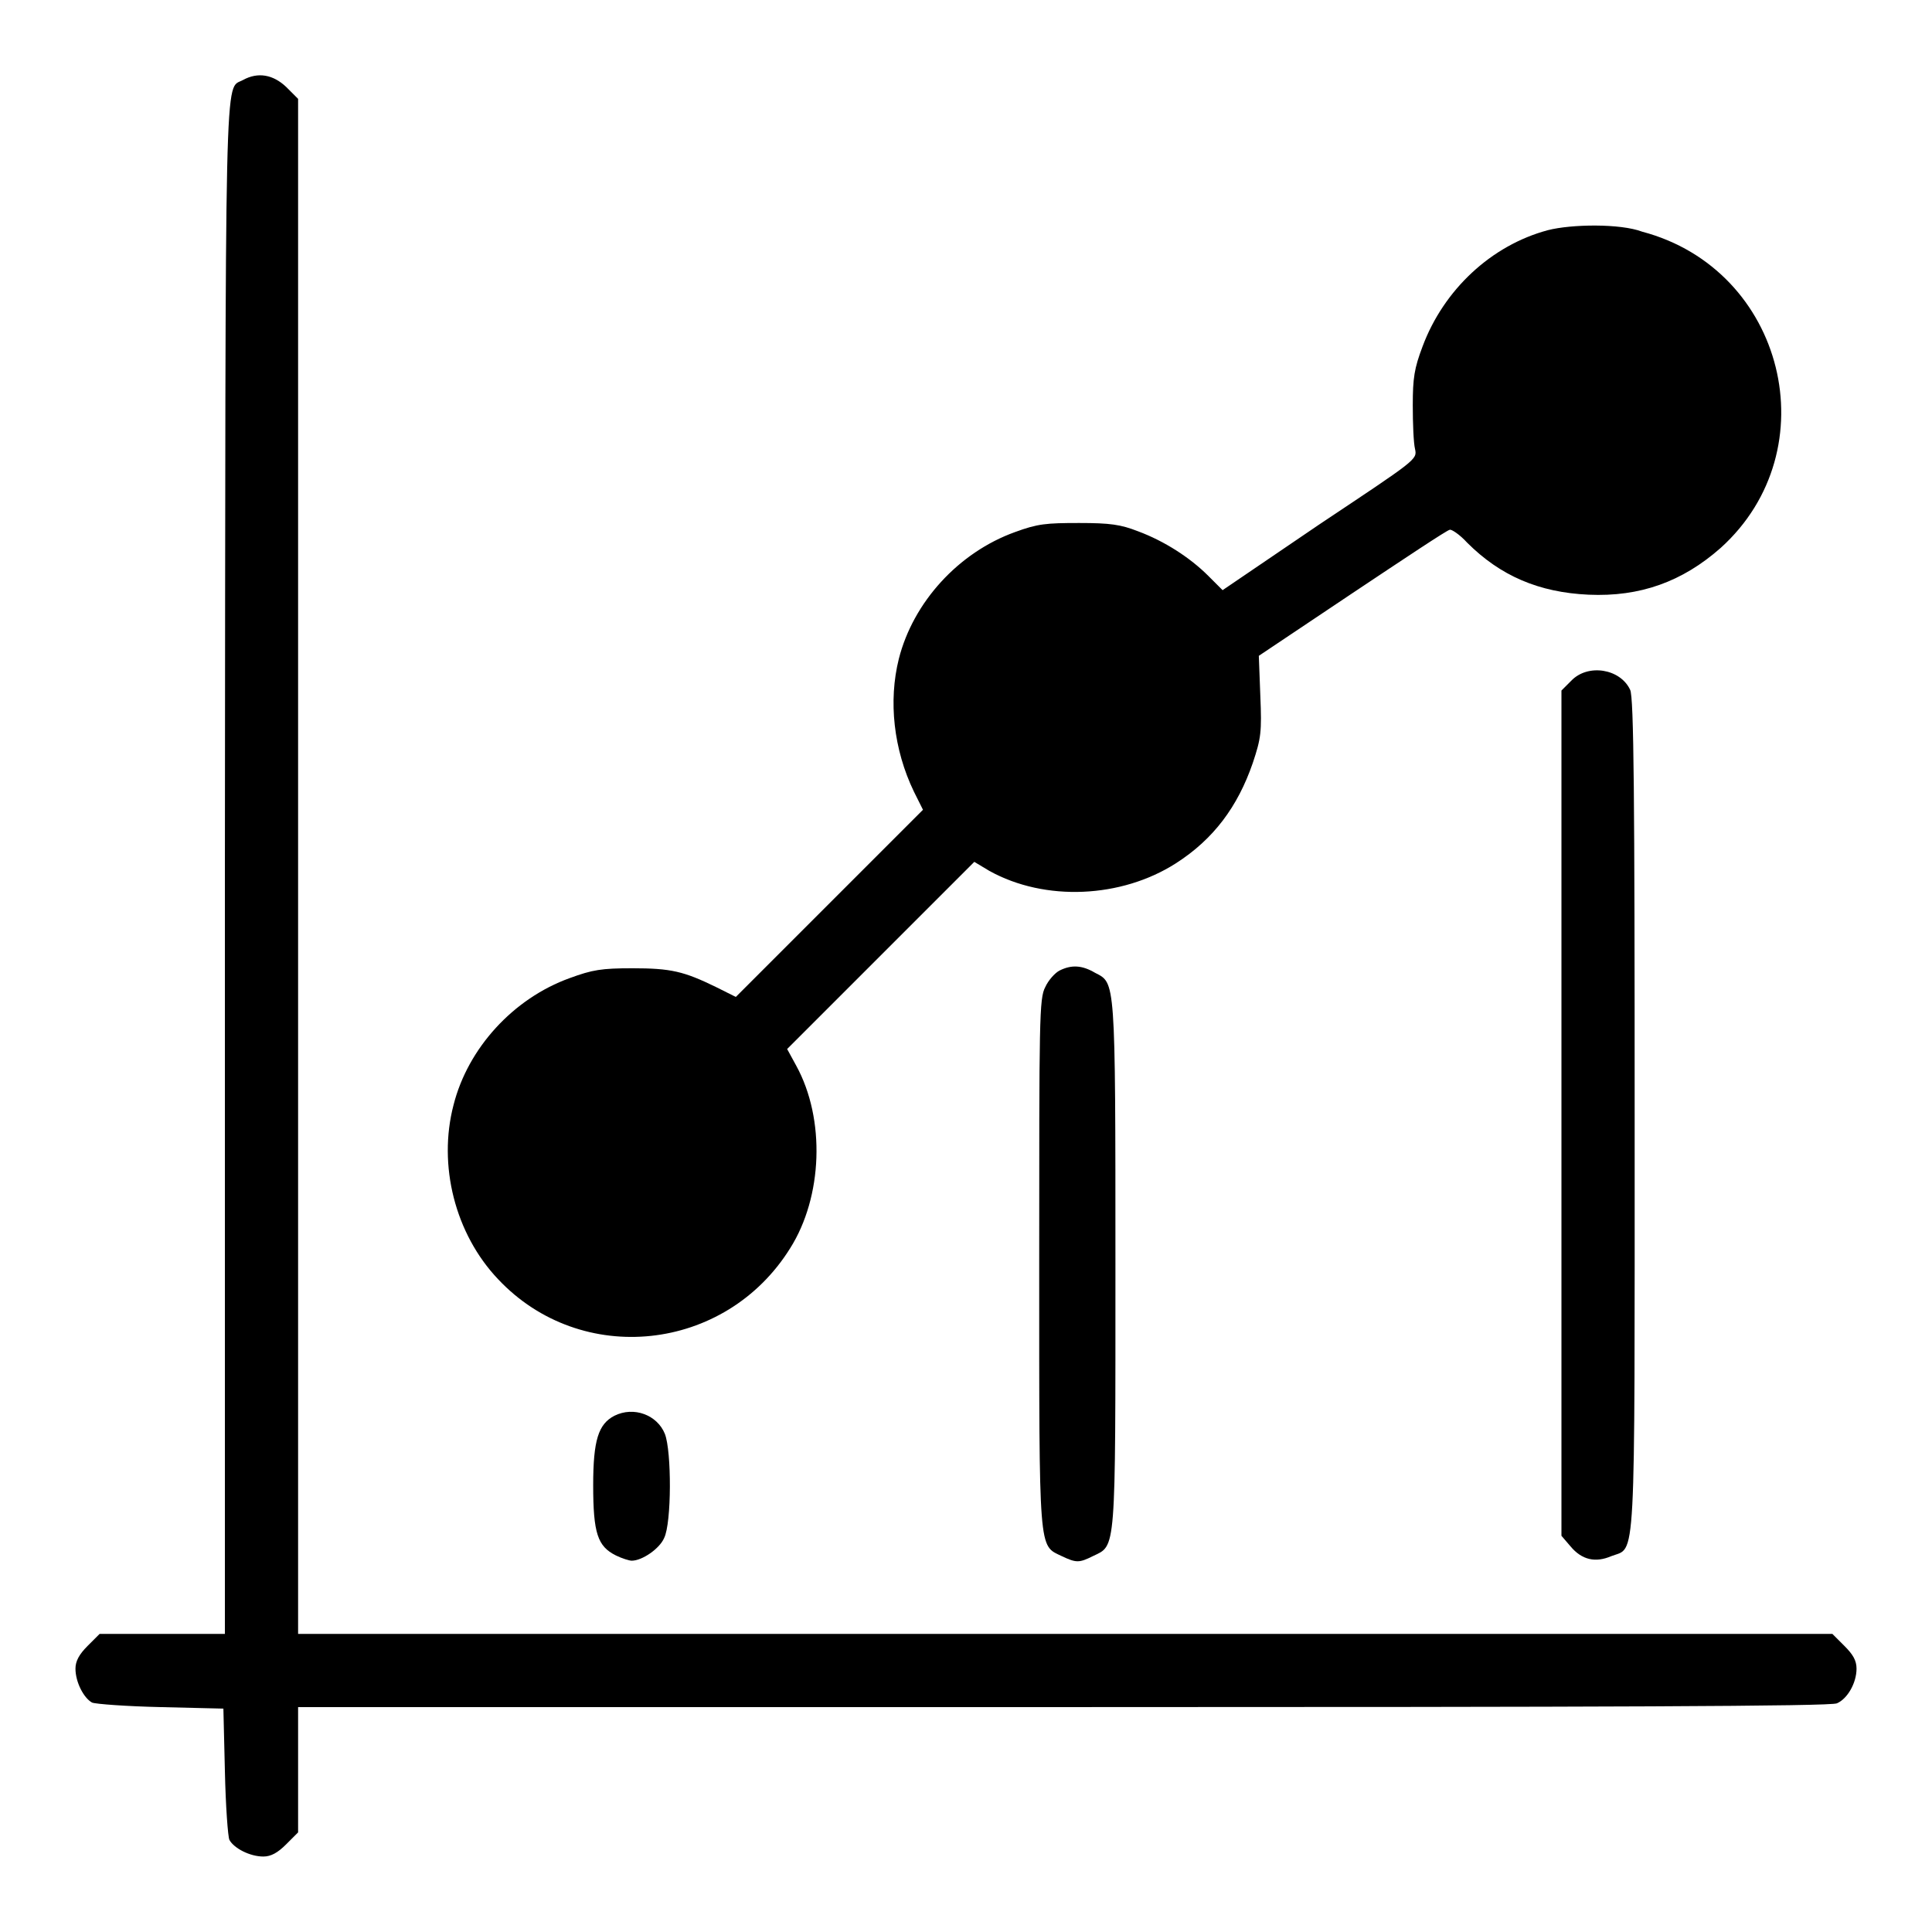<?xml version="1.0" encoding="utf-8"?>
<!-- Svg Vector Icons : http://www.onlinewebfonts.com/icon -->
<!DOCTYPE svg PUBLIC "-//W3C//DTD SVG 1.1//EN" "http://www.w3.org/Graphics/SVG/1.1/DTD/svg11.dtd">
<svg version="1.1" xmlns="http://www.w3.org/2000/svg" xmlns:xlink="http://www.w3.org/1999/xlink" x="0px" y="0px" viewBox="0 0 256 256" enable-background="new 0 0 256 256" xml:space="preserve">
<g><g><g><path fill="#000000" d="M32.2,10.6C29.7,12,29.9,5.8,29.8,115v101.5h-8.3h-8.3l-1.6,1.6c-1.1,1.1-1.6,2-1.6,3c0,1.8,1.1,3.9,2.2,4.5c0.5,0.2,4.6,0.5,9.1,0.6l8.3,0.2l0.2,8.3c0.1,4.6,0.4,8.7,0.6,9.1c0.6,1.1,2.7,2.2,4.5,2.2c1,0,1.9-0.5,3-1.6l1.6-1.6v-8.3v-8.3h101.4c71.9,0,101.7-0.1,102.5-0.5c1.4-0.6,2.6-2.7,2.6-4.6c0-1.1-0.5-1.9-1.6-3l-1.6-1.6H141.2H39.5V114.8V13.1l-1.6-1.6C36.2,9.9,34.2,9.5,32.2,10.6z"/><path fill="#000000" d="M205.1,30.5c-7.5,2-13.8,7.9-16.6,15.4c-1.1,2.9-1.3,4.2-1.3,7.8c0,2.4,0.1,5,0.3,5.8c0.3,1.4,0.2,1.4-12.7,10L162,78.2l-1.9-1.9c-2.4-2.4-5.8-4.6-9.3-5.9c-2.3-0.9-3.7-1.1-7.8-1.1c-4.4,0-5.5,0.1-8.5,1.2c-7.5,2.7-13.5,9.3-15.4,16.8c-1.4,5.6-0.7,12,2,17.6l1.2,2.4l-12.4,12.4l-12.4,12.4l-2.6-1.3c-4.3-2.1-6-2.5-11.1-2.5c-4.1,0-5.3,0.2-8.3,1.3c-7.5,2.7-13.5,9.3-15.4,16.8c-2.1,8,0.2,17.1,5.9,23.1c11,11.7,30.1,9.7,38.7-4.1c4.3-6.8,4.7-17.1,0.8-24.2l-1.2-2.2l12.4-12.4l12.4-12.4l2,1.2c7.4,4.1,17.5,3.6,24.7-1c5-3.2,8.2-7.5,10.2-13.3c1.1-3.3,1.2-4.1,1-8.9l-0.2-5.3l12.4-8.3c6.9-4.6,12.6-8.4,12.9-8.4c0.2-0.1,1.3,0.6,2.3,1.7c4.4,4.4,9.5,6.6,16.1,6.9c6.8,0.3,12.4-1.7,17.5-6.2c14.4-13,8.5-36.9-10.4-41.9C214.7,29.6,208.2,29.7,205.1,30.5z"/><path fill="#000000" d="M208.2,90.2l-1.3,1.3v56v56l1.2,1.4c1.5,1.8,3.3,2.2,5.4,1.3c3.3-1.3,3.1,2.7,3.1-58.5c0-41.7-0.1-55.4-0.6-56.3C214.7,88.6,210.4,87.9,208.2,90.2z"/><path fill="#000000" d="M140.4,128.6c-0.6,0.3-1.5,1.3-1.9,2.2c-0.8,1.5-0.8,4.2-0.8,36.6c0,38.8-0.1,37.3,3,38.8c1.9,0.9,2.3,0.9,4.1,0c3.1-1.5,3,0,3-38.6c0-38.2,0-37.3-2.7-38.7C143.4,127.9,142,127.8,140.4,128.6z"/><path fill="#000000" d="M81.4,187.6c-2.1,1.1-2.8,3.2-2.8,9.2c0,6.4,0.6,8.1,3,9.3c0.8,0.4,1.8,0.7,2.1,0.7c1.4,0,3.7-1.6,4.3-3c1-2,1-11.5,0.1-13.8C87.1,187.5,84,186.3,81.4,187.6z"/></g></g></g>
</svg>